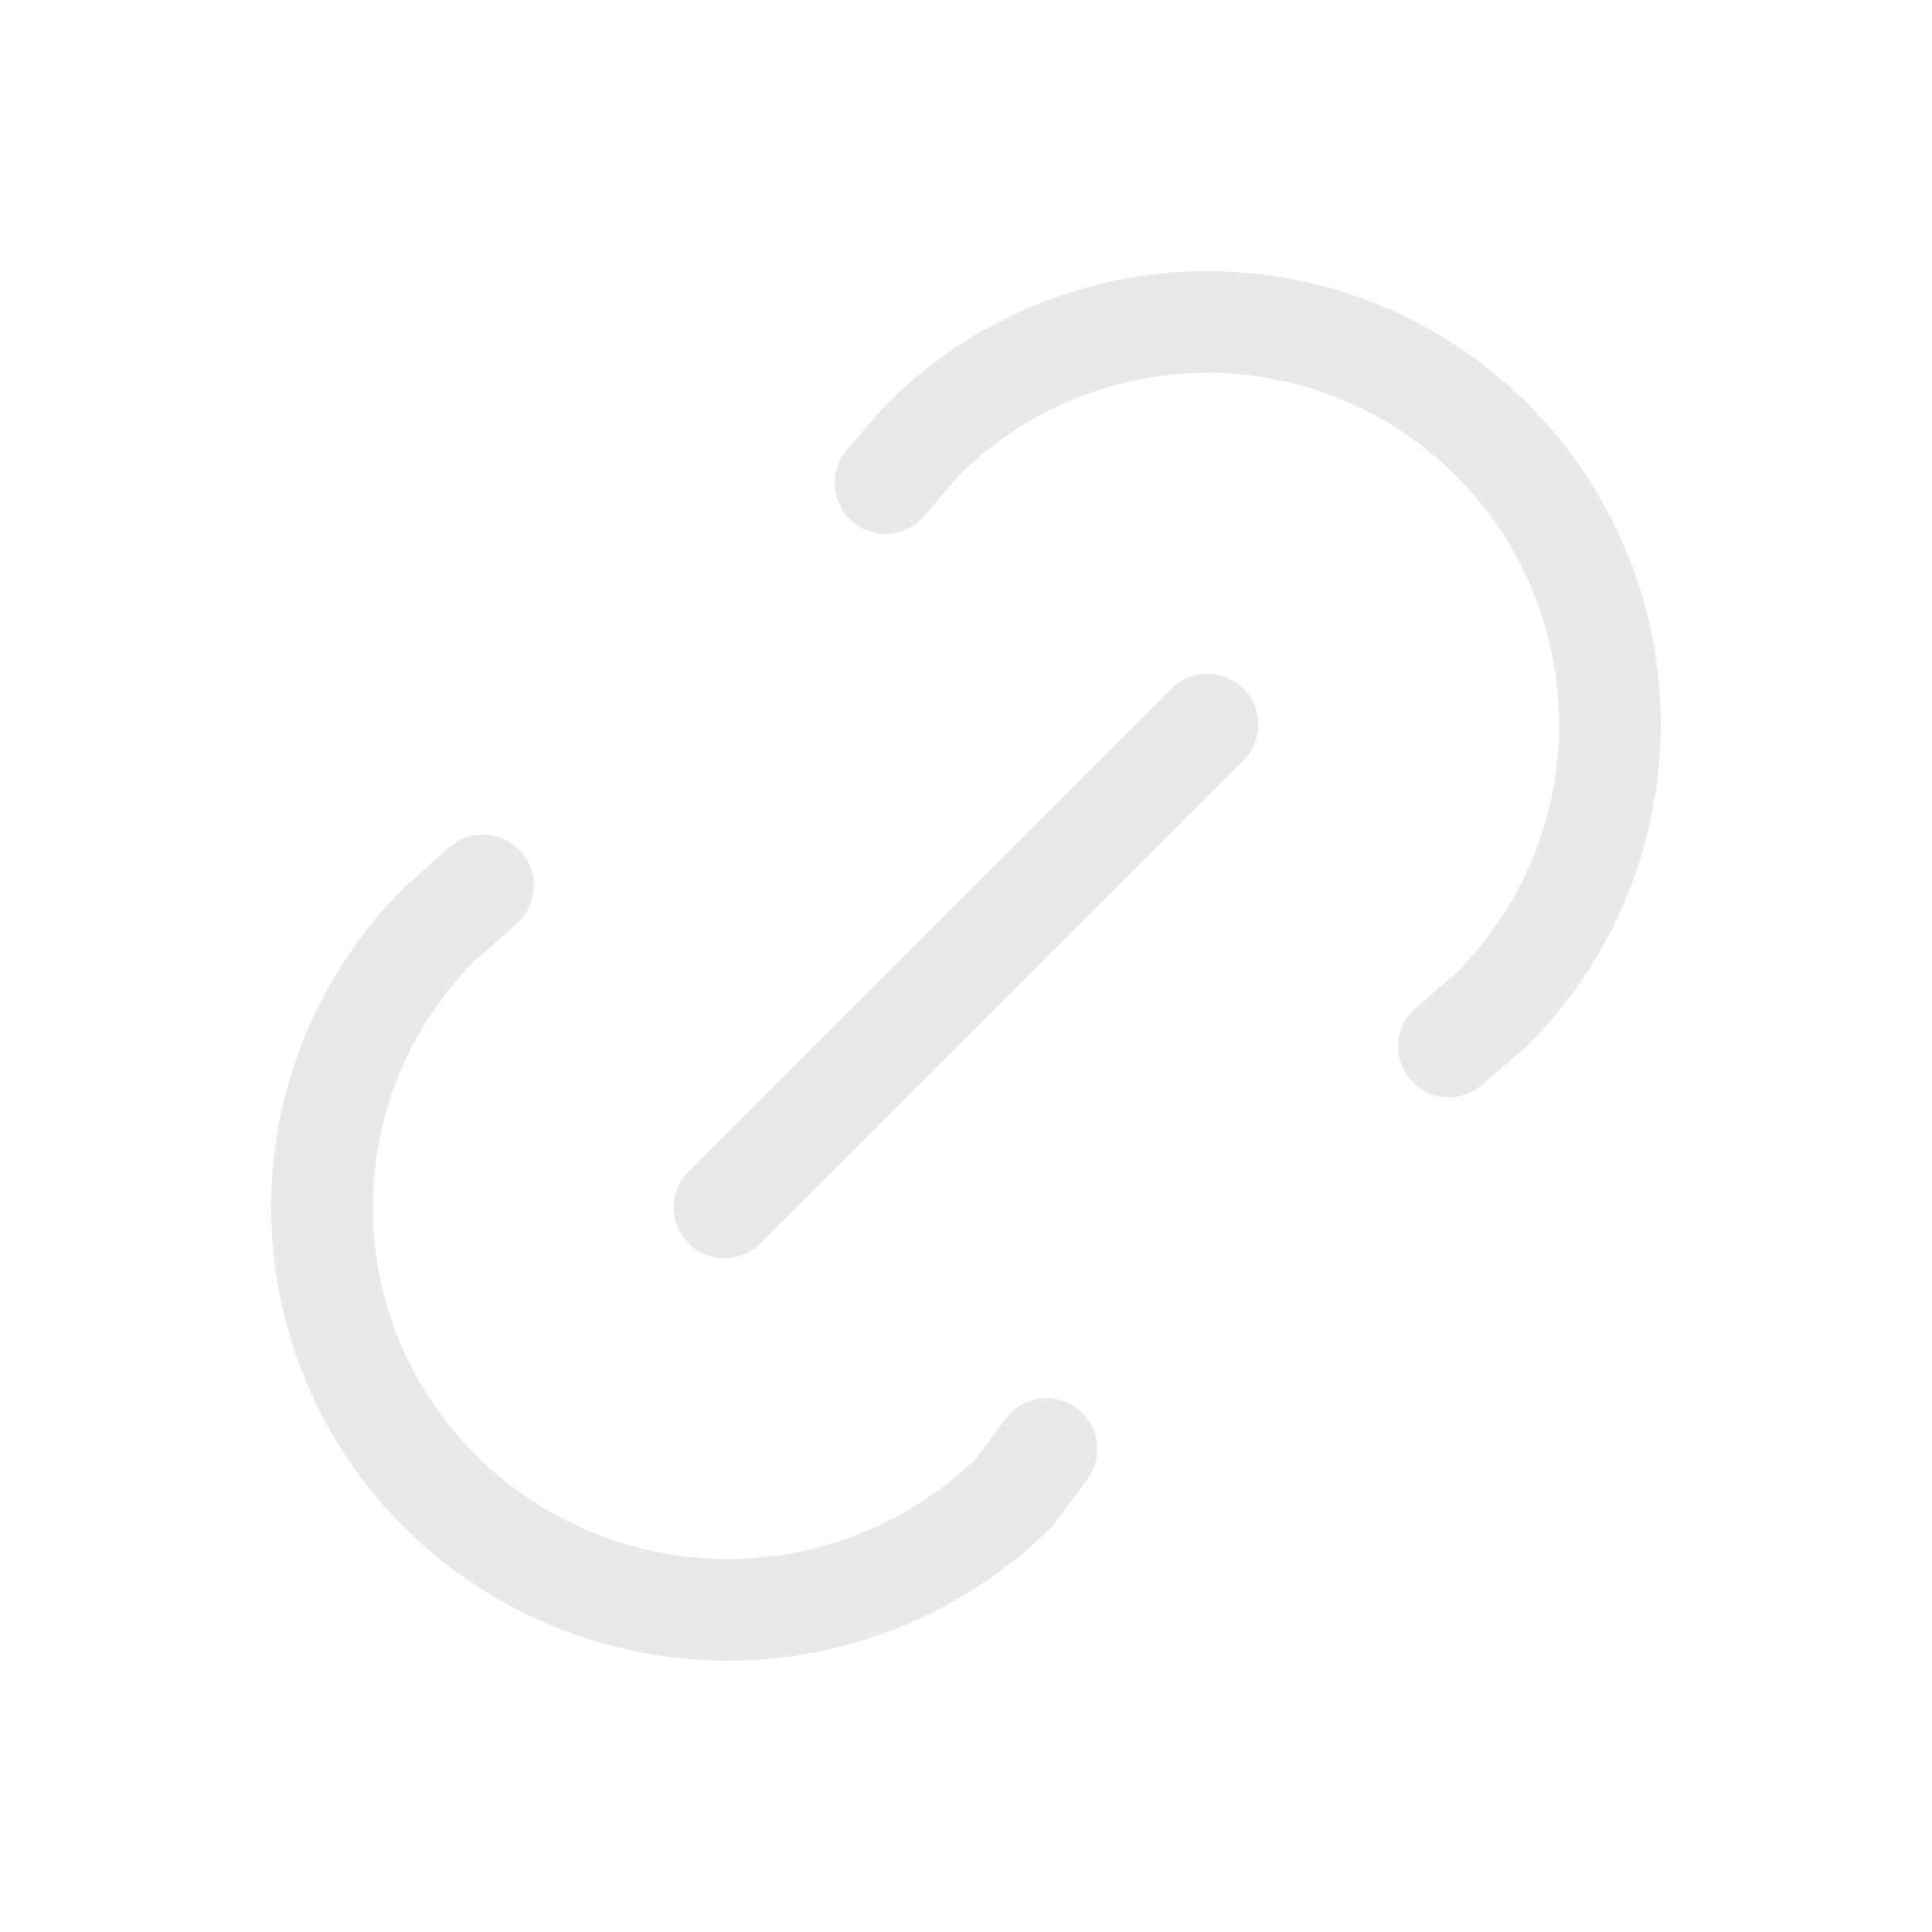 <svg width="38" height="38" viewBox="0 0 38 38" fill="none" xmlns="http://www.w3.org/2000/svg">
<g id="tabler-icon-link">
<path id="Vector" d="M14.25 23.75L23.75 14.25M17.416 9.5L18.149 8.651C19.634 7.167 21.648 6.333 23.748 6.333C25.848 6.333 27.861 7.167 29.346 8.652C30.831 10.137 31.665 12.151 31.665 14.251C31.664 16.35 30.83 18.364 29.345 19.849L28.5 20.583M20.583 28.5L19.955 29.346C18.453 30.831 16.425 31.664 14.312 31.664C12.2 31.664 10.172 30.831 8.67 29.346C7.93 28.613 7.342 27.742 6.941 26.781C6.54 25.82 6.333 24.789 6.333 23.748C6.333 22.706 6.54 21.675 6.941 20.715C7.342 19.754 7.93 18.882 8.67 18.15L9.5 17.417" stroke="#E9E9EB" stroke-width="2" stroke-linecap="round" stroke-linejoin="round"/>
</g>
</svg>
